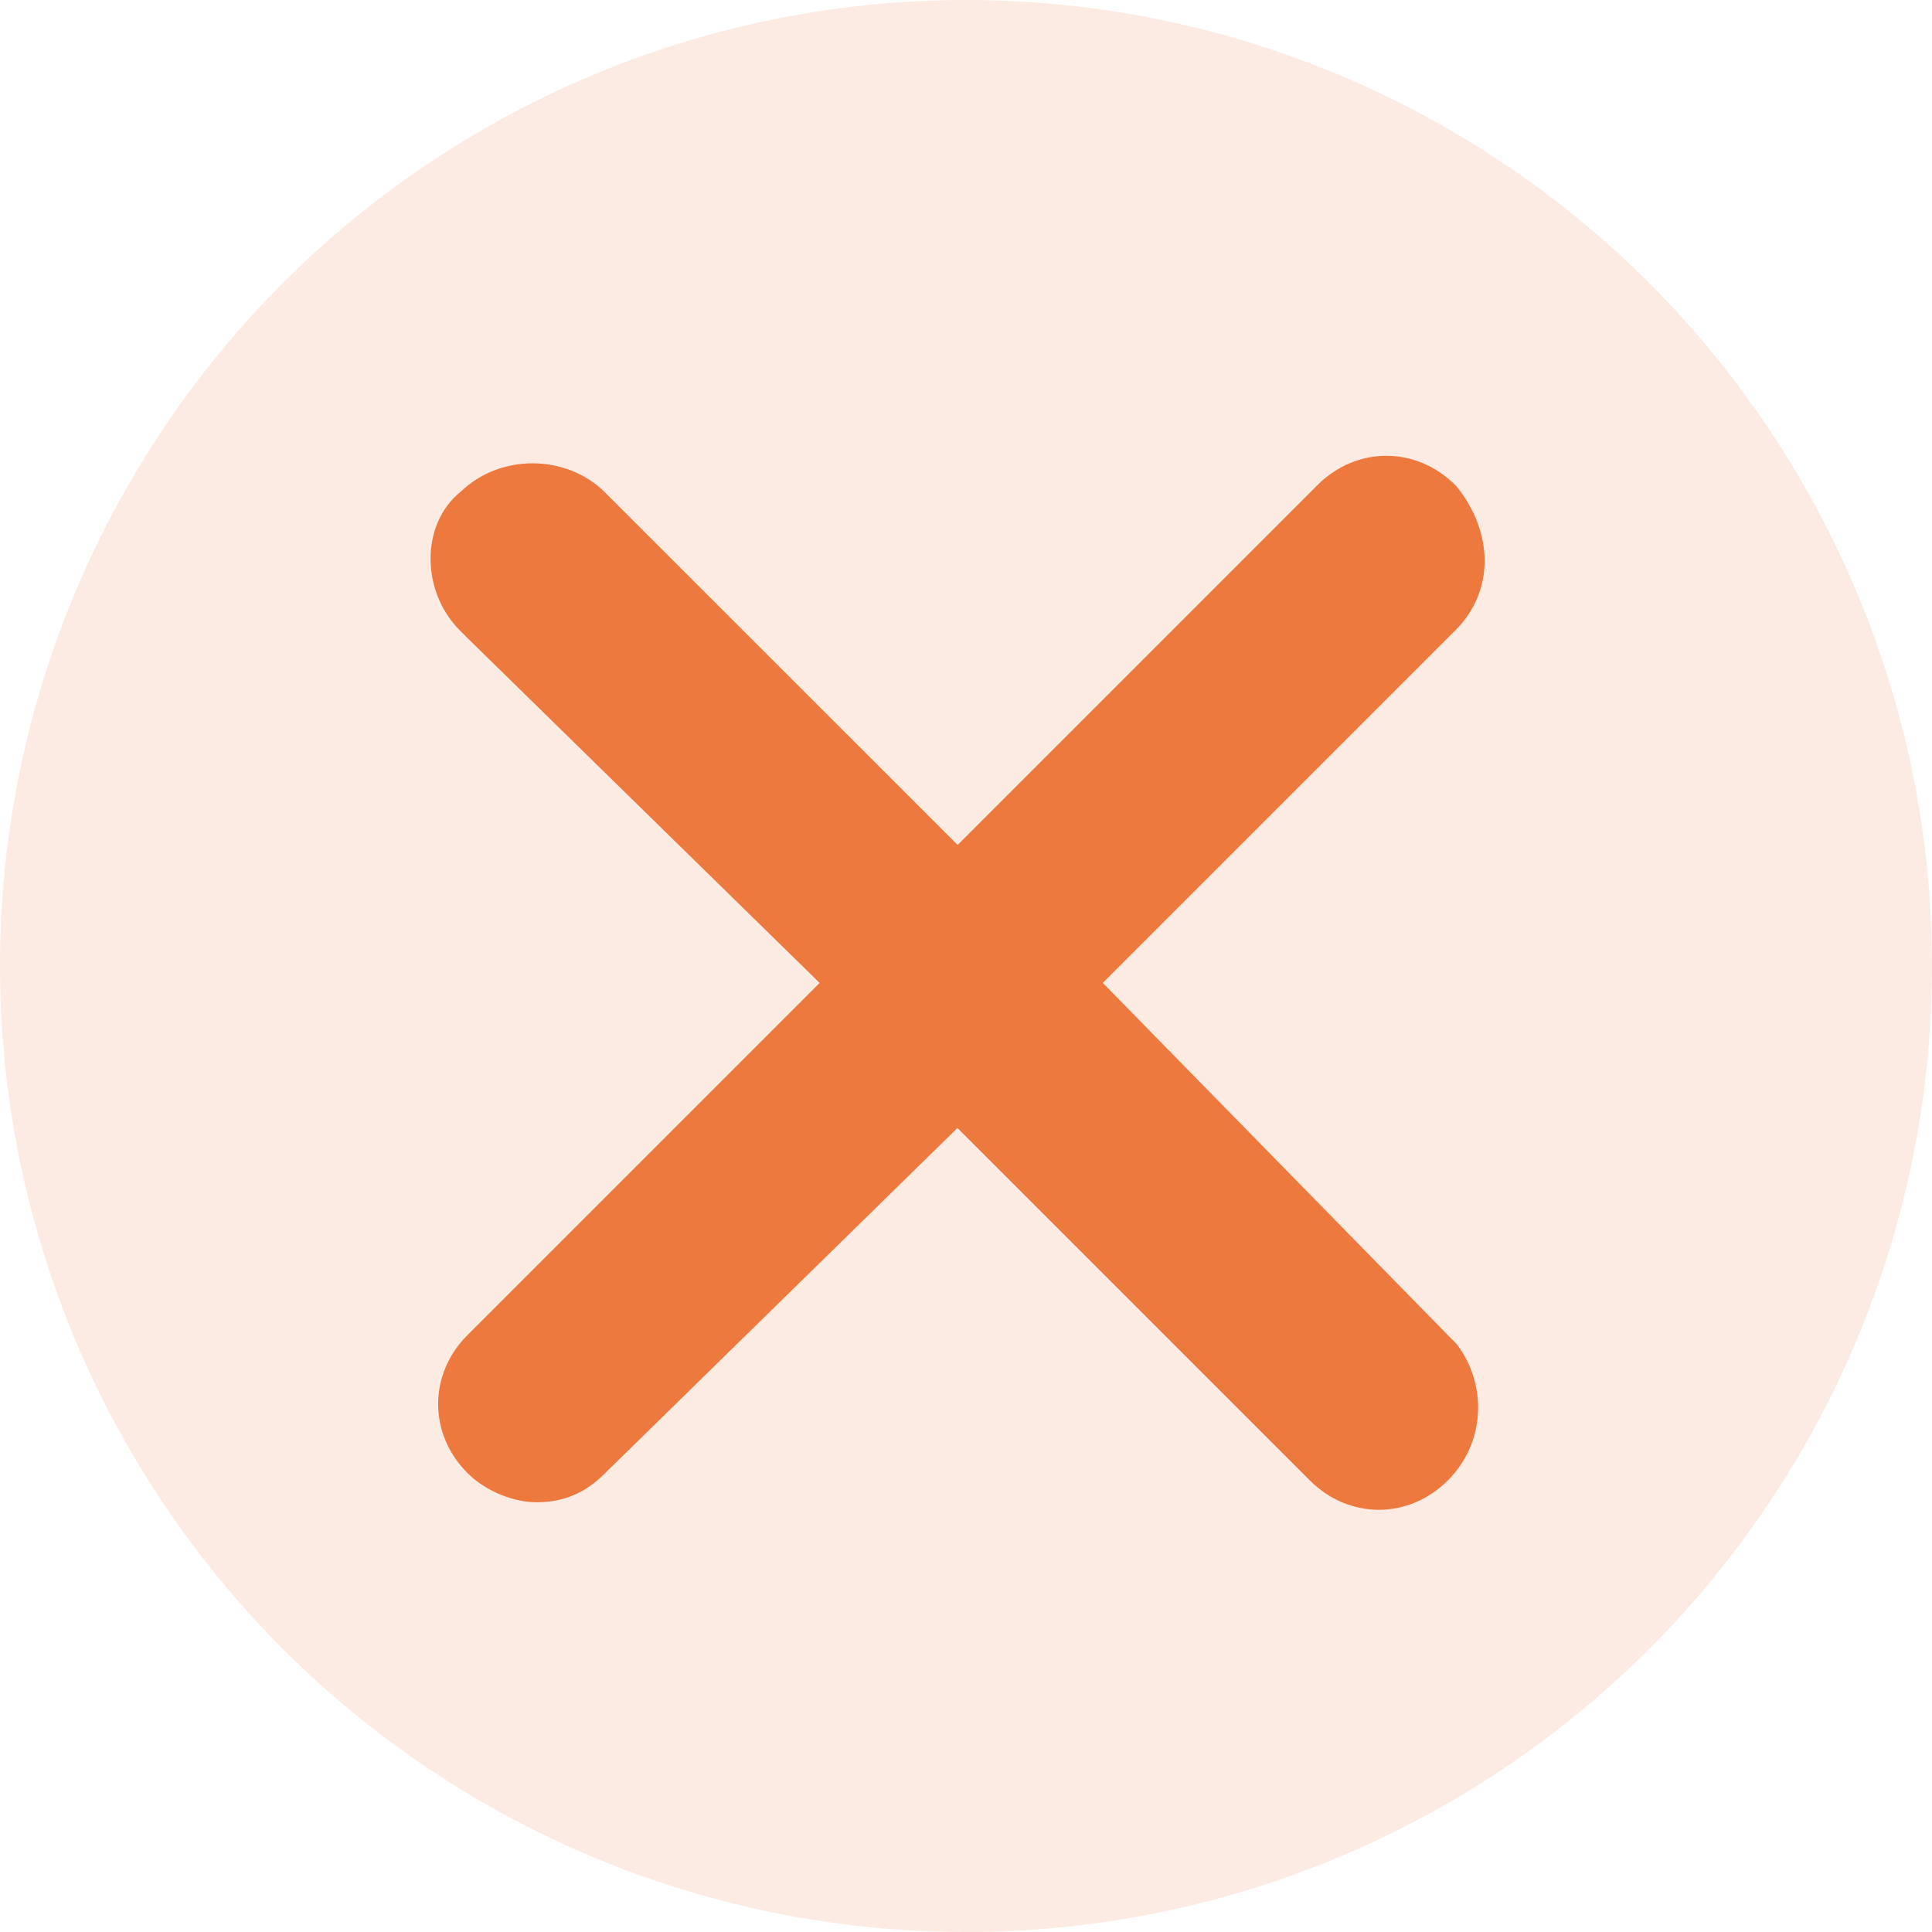 <svg width="21" height="21" viewBox="0 0 21 21" fill="none" xmlns="http://www.w3.org/2000/svg">
<circle opacity="0.15" cx="10.5" cy="10.5" r="10.5" fill="#ED793E"/>
<path d="M11.635 10.683L15.642 6.676C15.969 6.349 15.969 5.858 15.642 5.45C15.315 5.123 14.824 5.123 14.497 5.45L10.409 9.538L6.402 5.531C6.075 5.204 5.503 5.204 5.176 5.531C4.849 5.777 4.849 6.349 5.176 6.676L5.257 6.758L9.264 10.683L5.257 14.689C4.93 15.016 4.93 15.507 5.257 15.834C5.421 15.997 5.666 16.079 5.83 16.079C6.075 16.079 6.239 15.997 6.402 15.834L10.409 11.909L14.415 15.916C14.742 16.243 15.233 16.243 15.56 15.916C15.887 15.588 15.887 15.098 15.642 14.771L15.56 14.689L11.635 10.683Z" fill="#ED793E"/>
<path fill-rule="evenodd" clip-rule="evenodd" d="M14.32 5.273C14.745 4.848 15.394 4.848 15.818 5.273L15.828 5.283L15.837 5.293C16.228 5.782 16.253 6.419 15.818 6.853L11.987 10.684L15.737 14.512L15.739 14.514L15.831 14.607L15.842 14.621C16.156 15.04 16.158 15.671 15.737 16.092C15.312 16.517 14.663 16.517 14.238 16.092L10.407 12.261L6.579 16.011L6.578 16.012C6.482 16.108 6.376 16.19 6.248 16.246C6.119 16.303 5.982 16.329 5.83 16.329C5.604 16.329 5.294 16.224 5.081 16.011C4.656 15.586 4.656 14.937 5.081 14.512L8.909 10.684L5.081 6.935L4.999 6.853C4.784 6.638 4.68 6.348 4.68 6.073C4.68 5.805 4.781 5.524 5.011 5.342C5.438 4.93 6.158 4.934 6.579 5.355L10.409 9.184L14.32 5.273ZM15.455 5.617C15.226 5.397 14.9 5.4 14.674 5.626L10.409 9.891L6.225 5.708C5.996 5.479 5.582 5.479 5.352 5.708L5.34 5.721L5.326 5.731C5.239 5.796 5.18 5.917 5.18 6.073C5.18 6.227 5.24 6.387 5.352 6.499L5.433 6.58L9.619 10.681L5.434 14.866C5.205 15.095 5.205 15.428 5.434 15.657C5.548 15.771 5.728 15.829 5.83 15.829C5.923 15.829 5.99 15.814 6.045 15.789C6.101 15.764 6.158 15.724 6.225 15.657L6.227 15.655L10.411 11.557L14.592 15.739C14.821 15.968 15.154 15.968 15.383 15.739C15.611 15.511 15.618 15.169 15.451 14.934L15.381 14.864L11.283 10.681L15.465 6.499C15.682 6.282 15.709 5.943 15.455 5.617Z" fill="#ED793E"/>
</svg>
